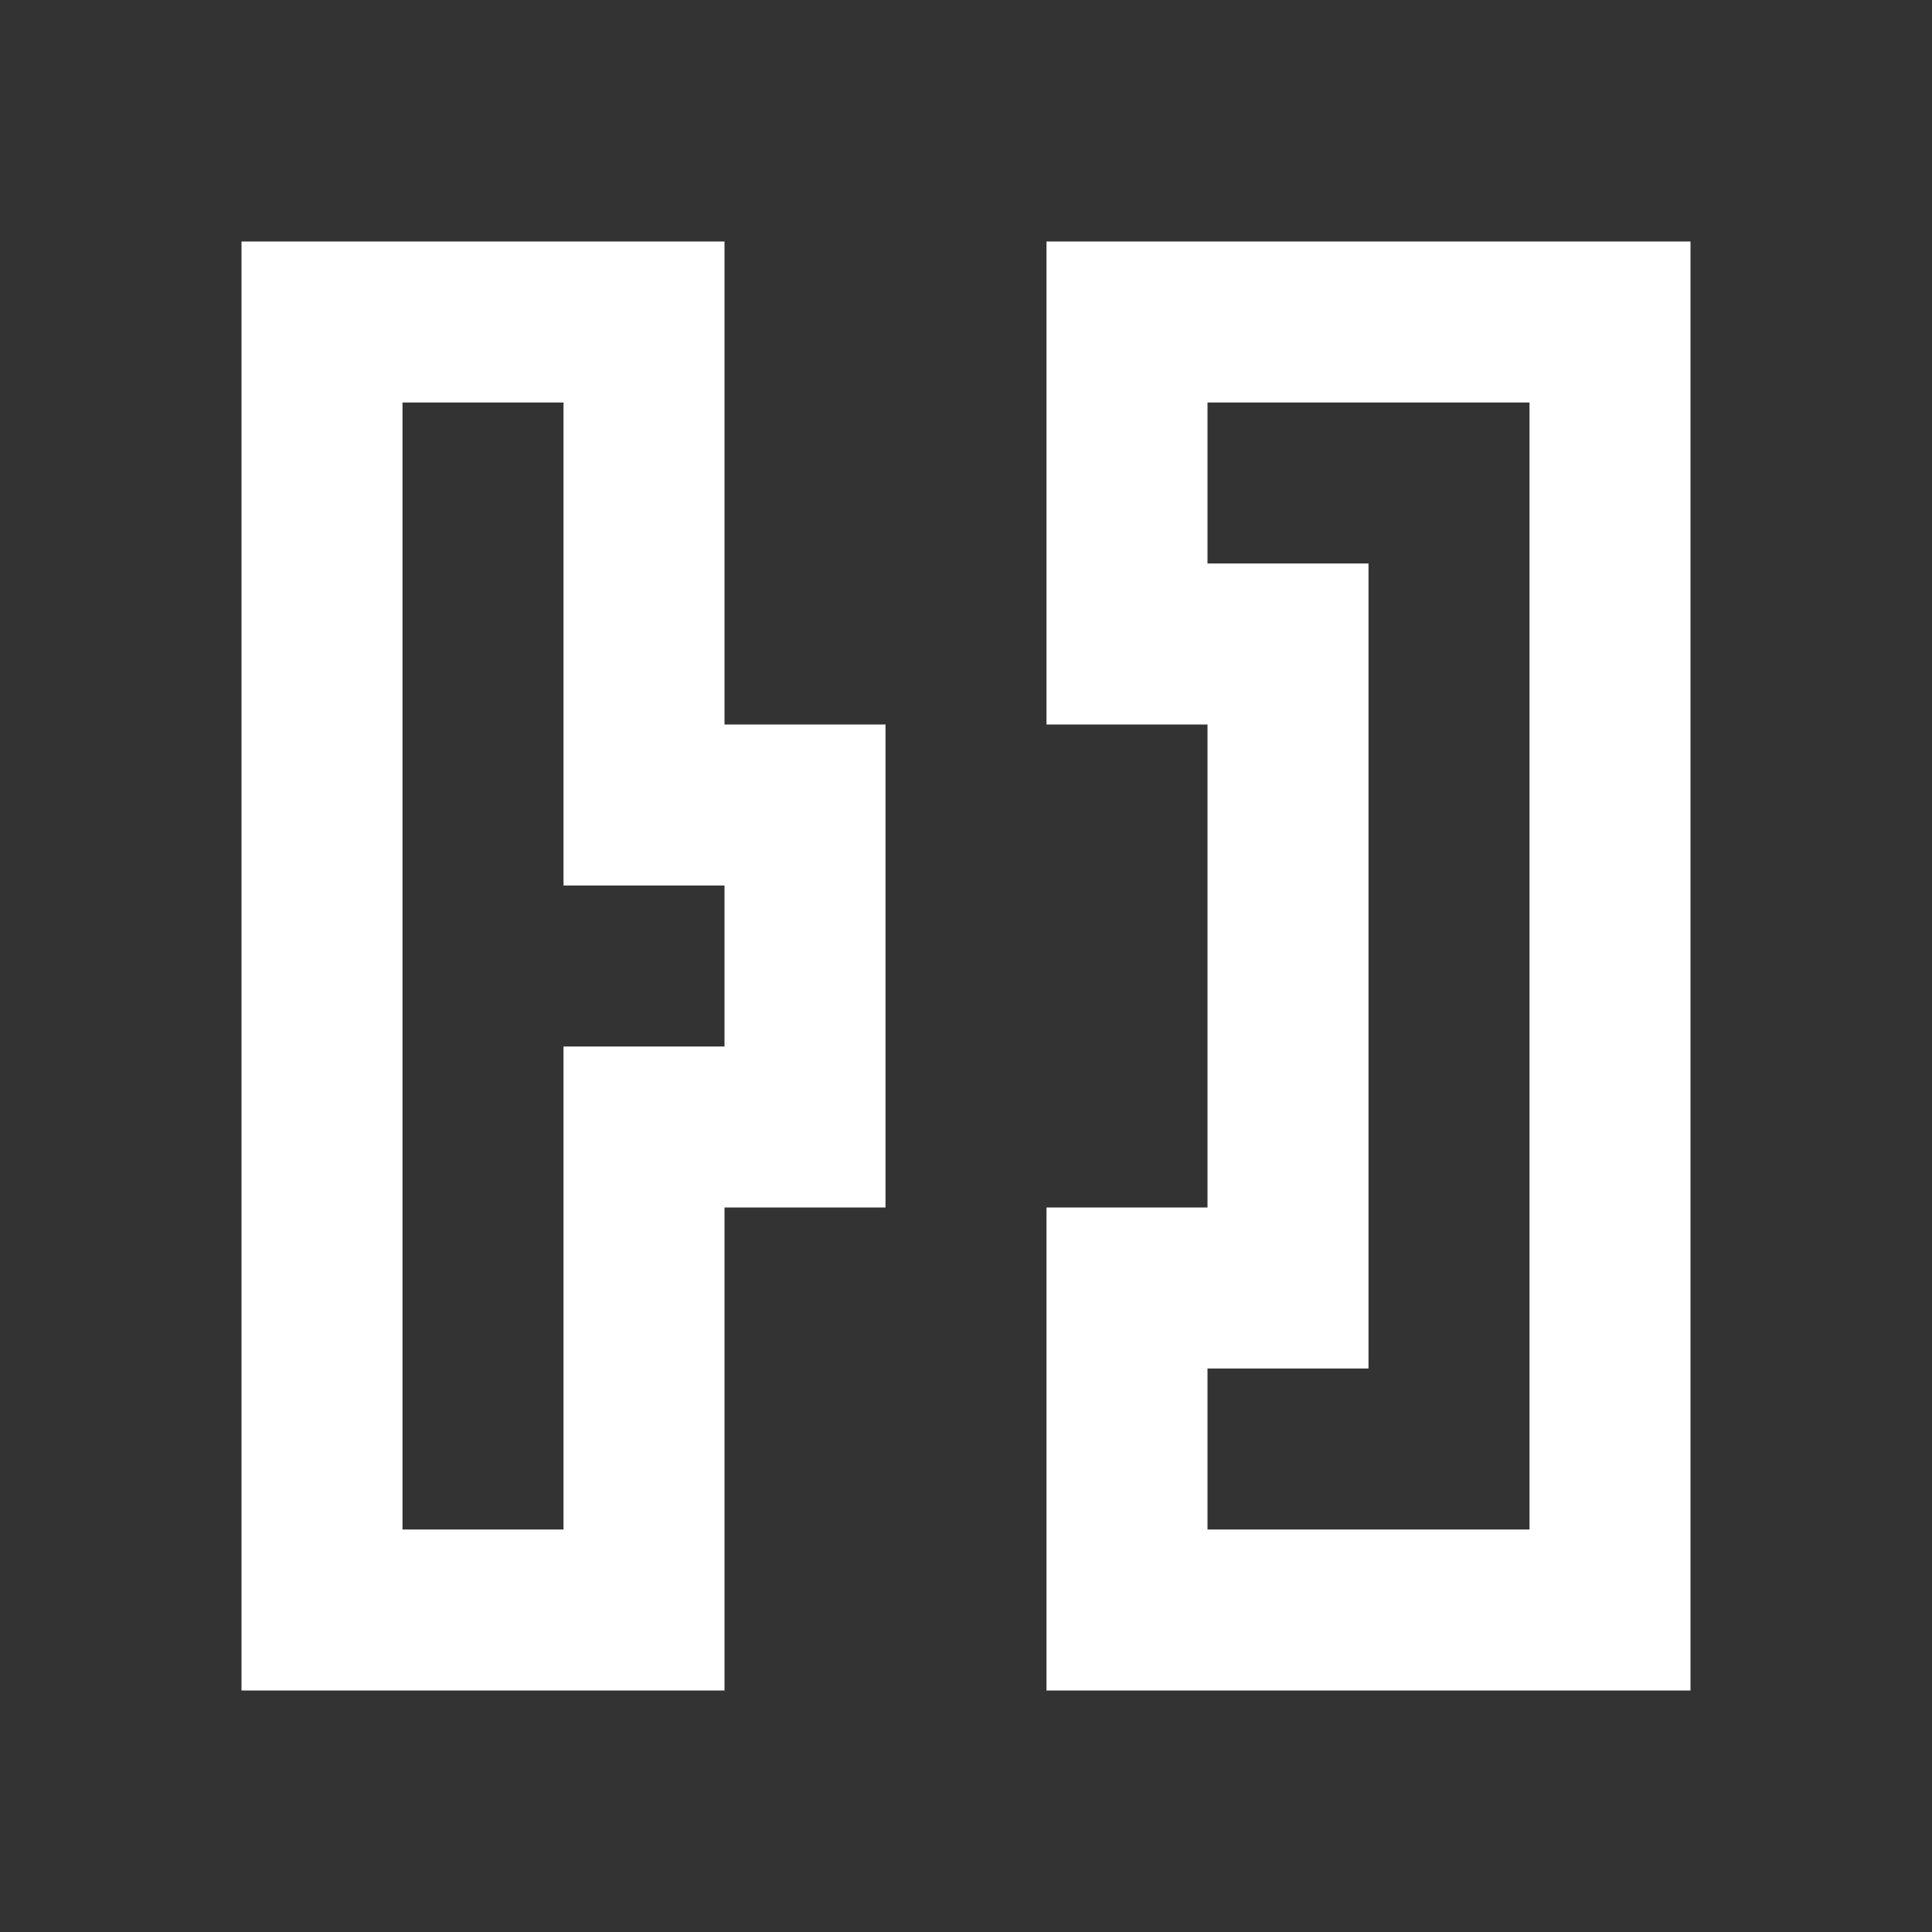 <?xml version="1.0" encoding="UTF-8"?> <svg xmlns="http://www.w3.org/2000/svg" width="24" height="24" viewBox="0 0 24 24" fill="none"><rect x="0" y="0" width="24" height="24" fill="#333333" stroke="none"/><path d="M9 13V11H7V5H5V19H7V13H9ZM9 9H11V15H9V21H3V3H9V9Z" fill="white"></path><path d="M15 7V5H19V19H15V17H17V7H15ZM13 9H15V15H13V21H21V3H13V9Z" fill="white"></path></svg> 